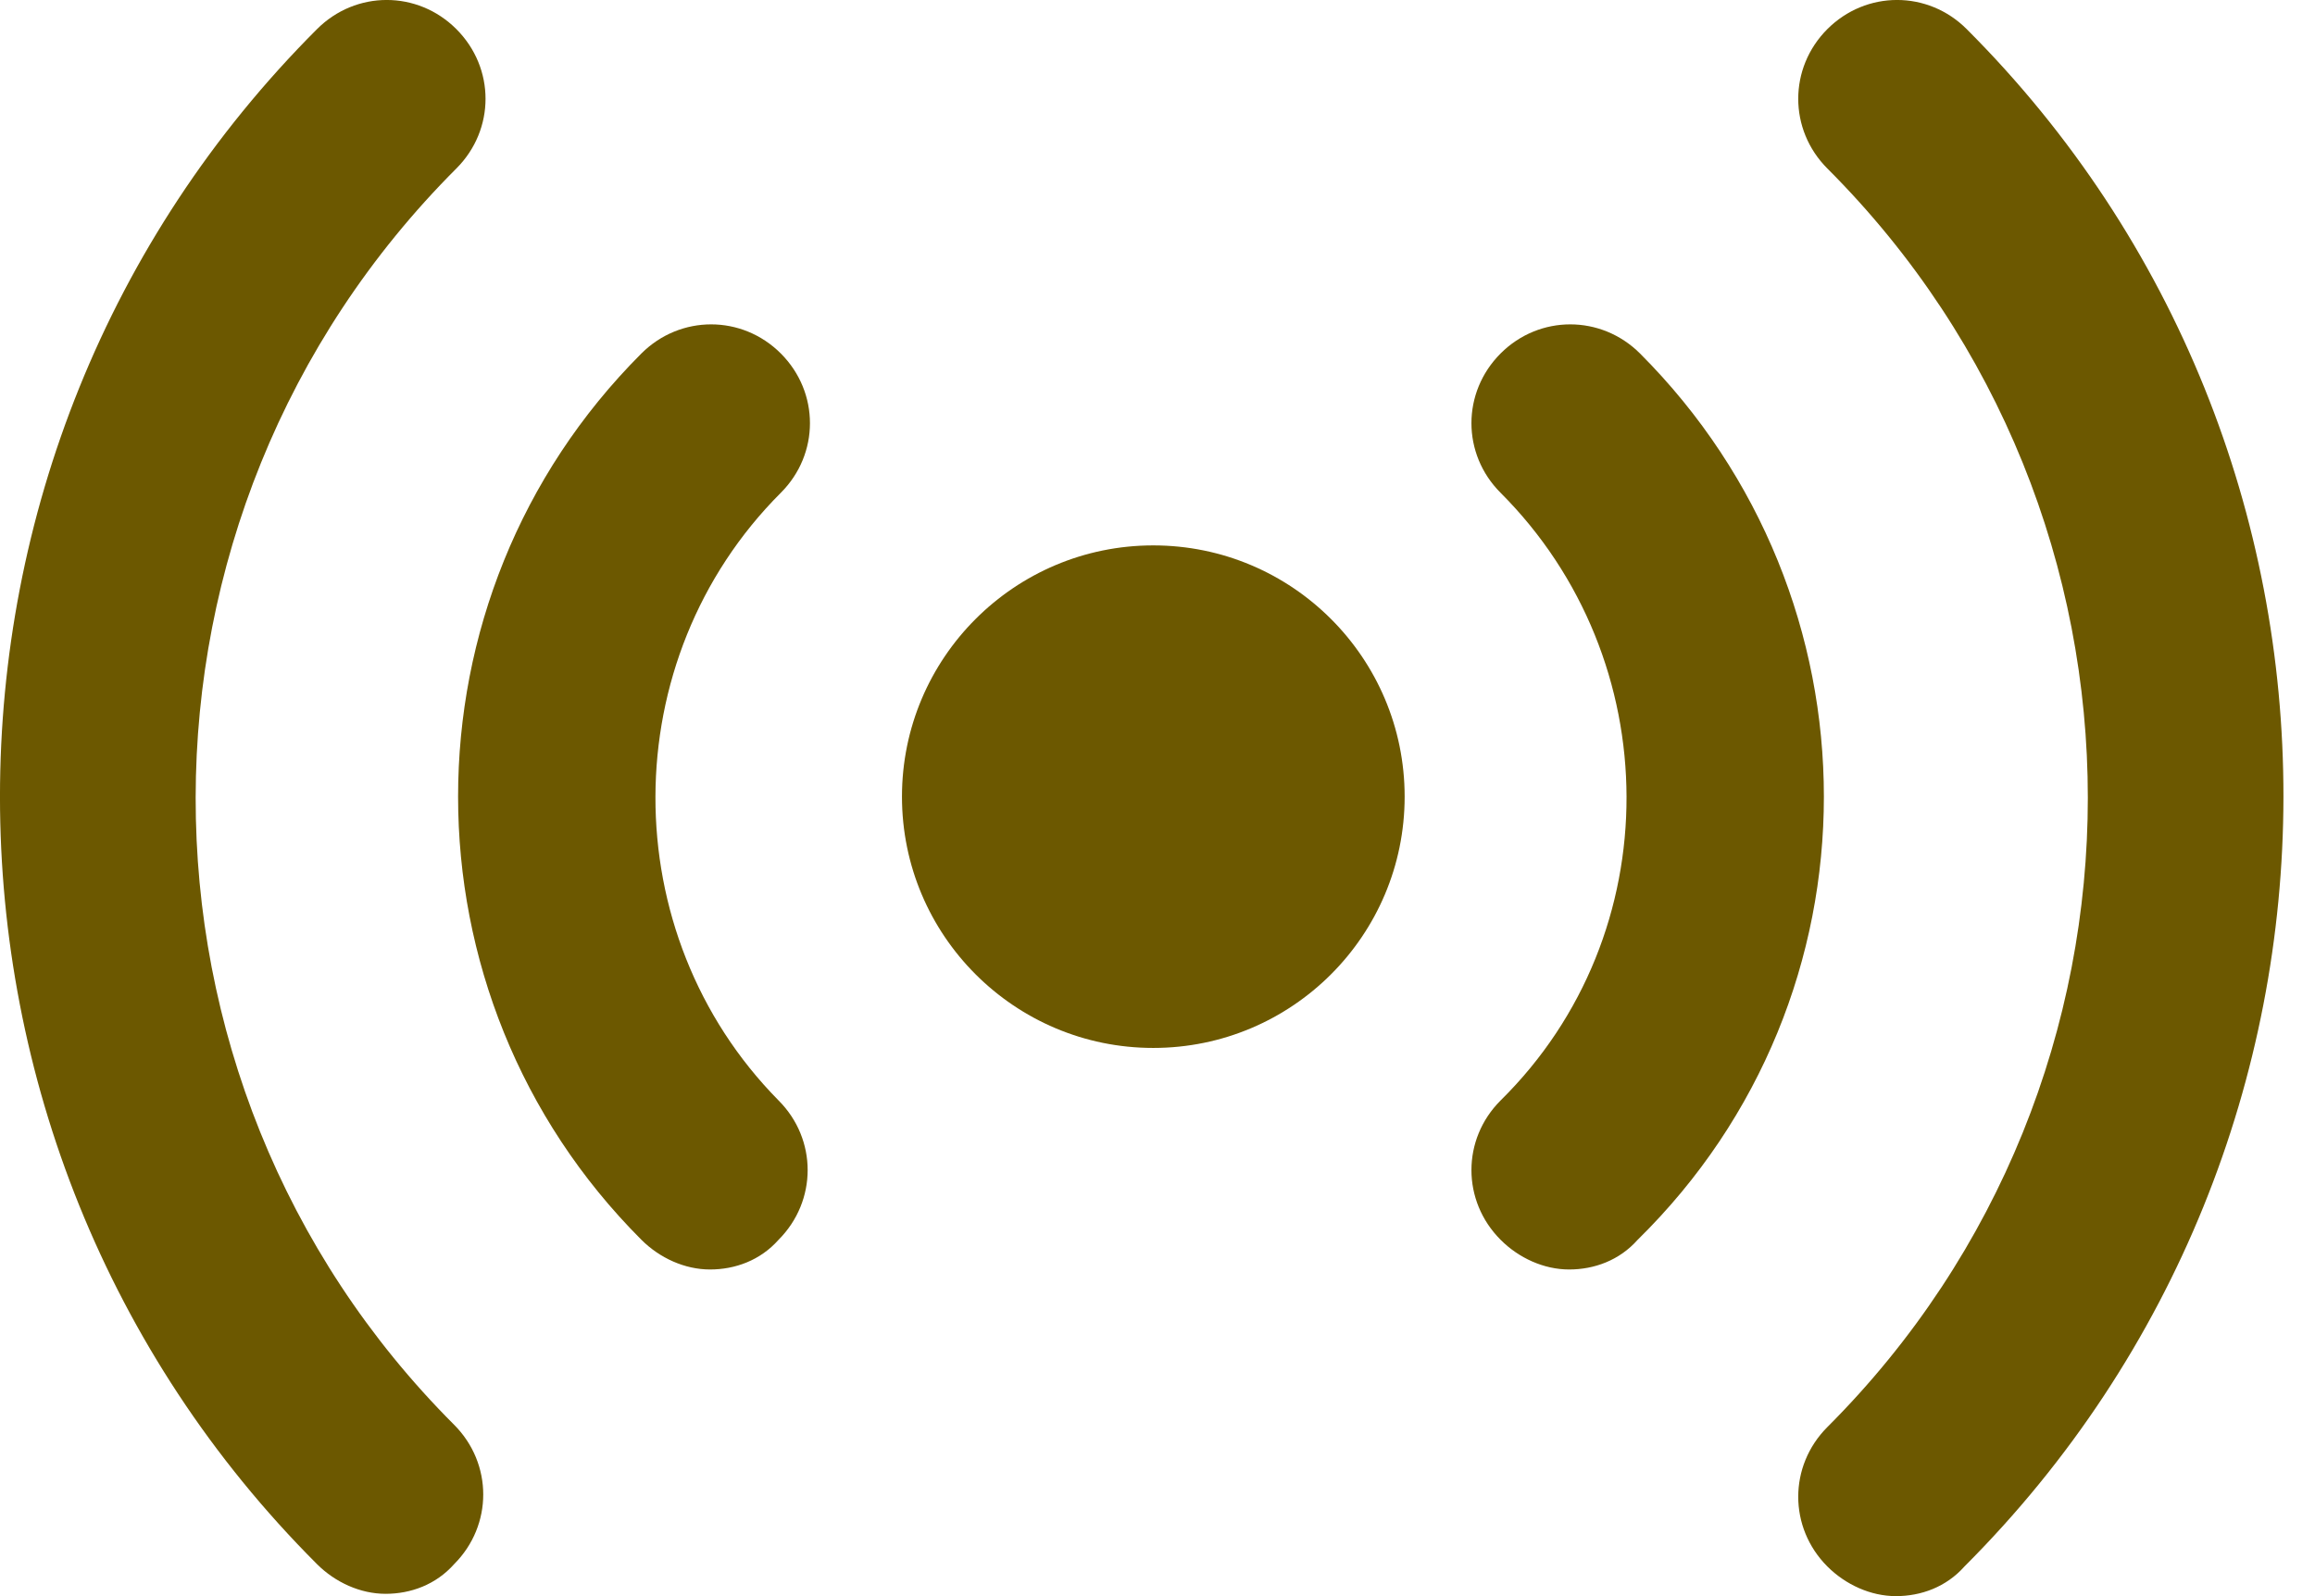 <?xml version="1.0" encoding="UTF-8"?>
<svg xmlns="http://www.w3.org/2000/svg" width="29" height="20" viewBox="0 0 29 20" fill="none">
  <path d="M24.637 0.365C24.151 -0.122 23.378 -0.122 22.891 0.365C22.405 0.852 22.405 1.624 22.891 2.111C27.242 6.462 27.242 13.531 22.891 17.882C22.405 18.369 22.405 19.141 22.891 19.628C23.12 19.857 23.435 20 23.75 20C24.065 20 24.38 19.886 24.609 19.628C29.932 14.304 29.932 5.66 24.637 0.365Z" fill="#6C5800"></path>
  <path d="M20.544 4.429C20.057 3.943 19.284 3.943 18.798 4.429C18.311 4.916 18.311 5.689 18.798 6.175C20.887 8.265 20.916 11.7 18.798 13.789C18.311 14.275 18.311 15.048 18.798 15.535C19.026 15.764 19.341 15.907 19.656 15.907C19.971 15.907 20.286 15.793 20.515 15.535C23.635 12.472 23.606 7.492 20.544 4.429Z" fill="#6C5800"></path>
  <path d="M5.717 2.111C6.204 1.624 6.204 0.852 5.717 0.365C5.231 -0.122 4.458 -0.122 3.971 0.365C-1.324 5.66 -1.324 14.304 3.971 19.599C4.2 19.828 4.515 19.971 4.83 19.971C5.145 19.971 5.46 19.857 5.689 19.599C6.175 19.113 6.175 18.34 5.689 17.853C1.367 13.531 1.367 6.462 5.717 2.111Z" fill="#6C5800"></path>
  <path d="M9.781 6.175C10.268 5.689 10.268 4.916 9.781 4.429C9.295 3.943 8.522 3.943 8.035 4.429C4.973 7.492 4.973 12.472 8.035 15.535C8.264 15.764 8.579 15.907 8.894 15.907C9.209 15.907 9.524 15.793 9.753 15.535C10.239 15.048 10.239 14.275 9.753 13.789C7.692 11.7 7.692 8.265 9.781 6.175Z" fill="#6C5800"></path>
  <path d="M14.447 13.131C16.186 13.131 17.596 11.721 17.596 9.982C17.596 8.244 16.186 6.834 14.447 6.834C12.709 6.834 11.299 8.244 11.299 9.982C11.299 11.721 12.709 13.131 14.447 13.131Z" fill="#6C5800"></path>
</svg>
